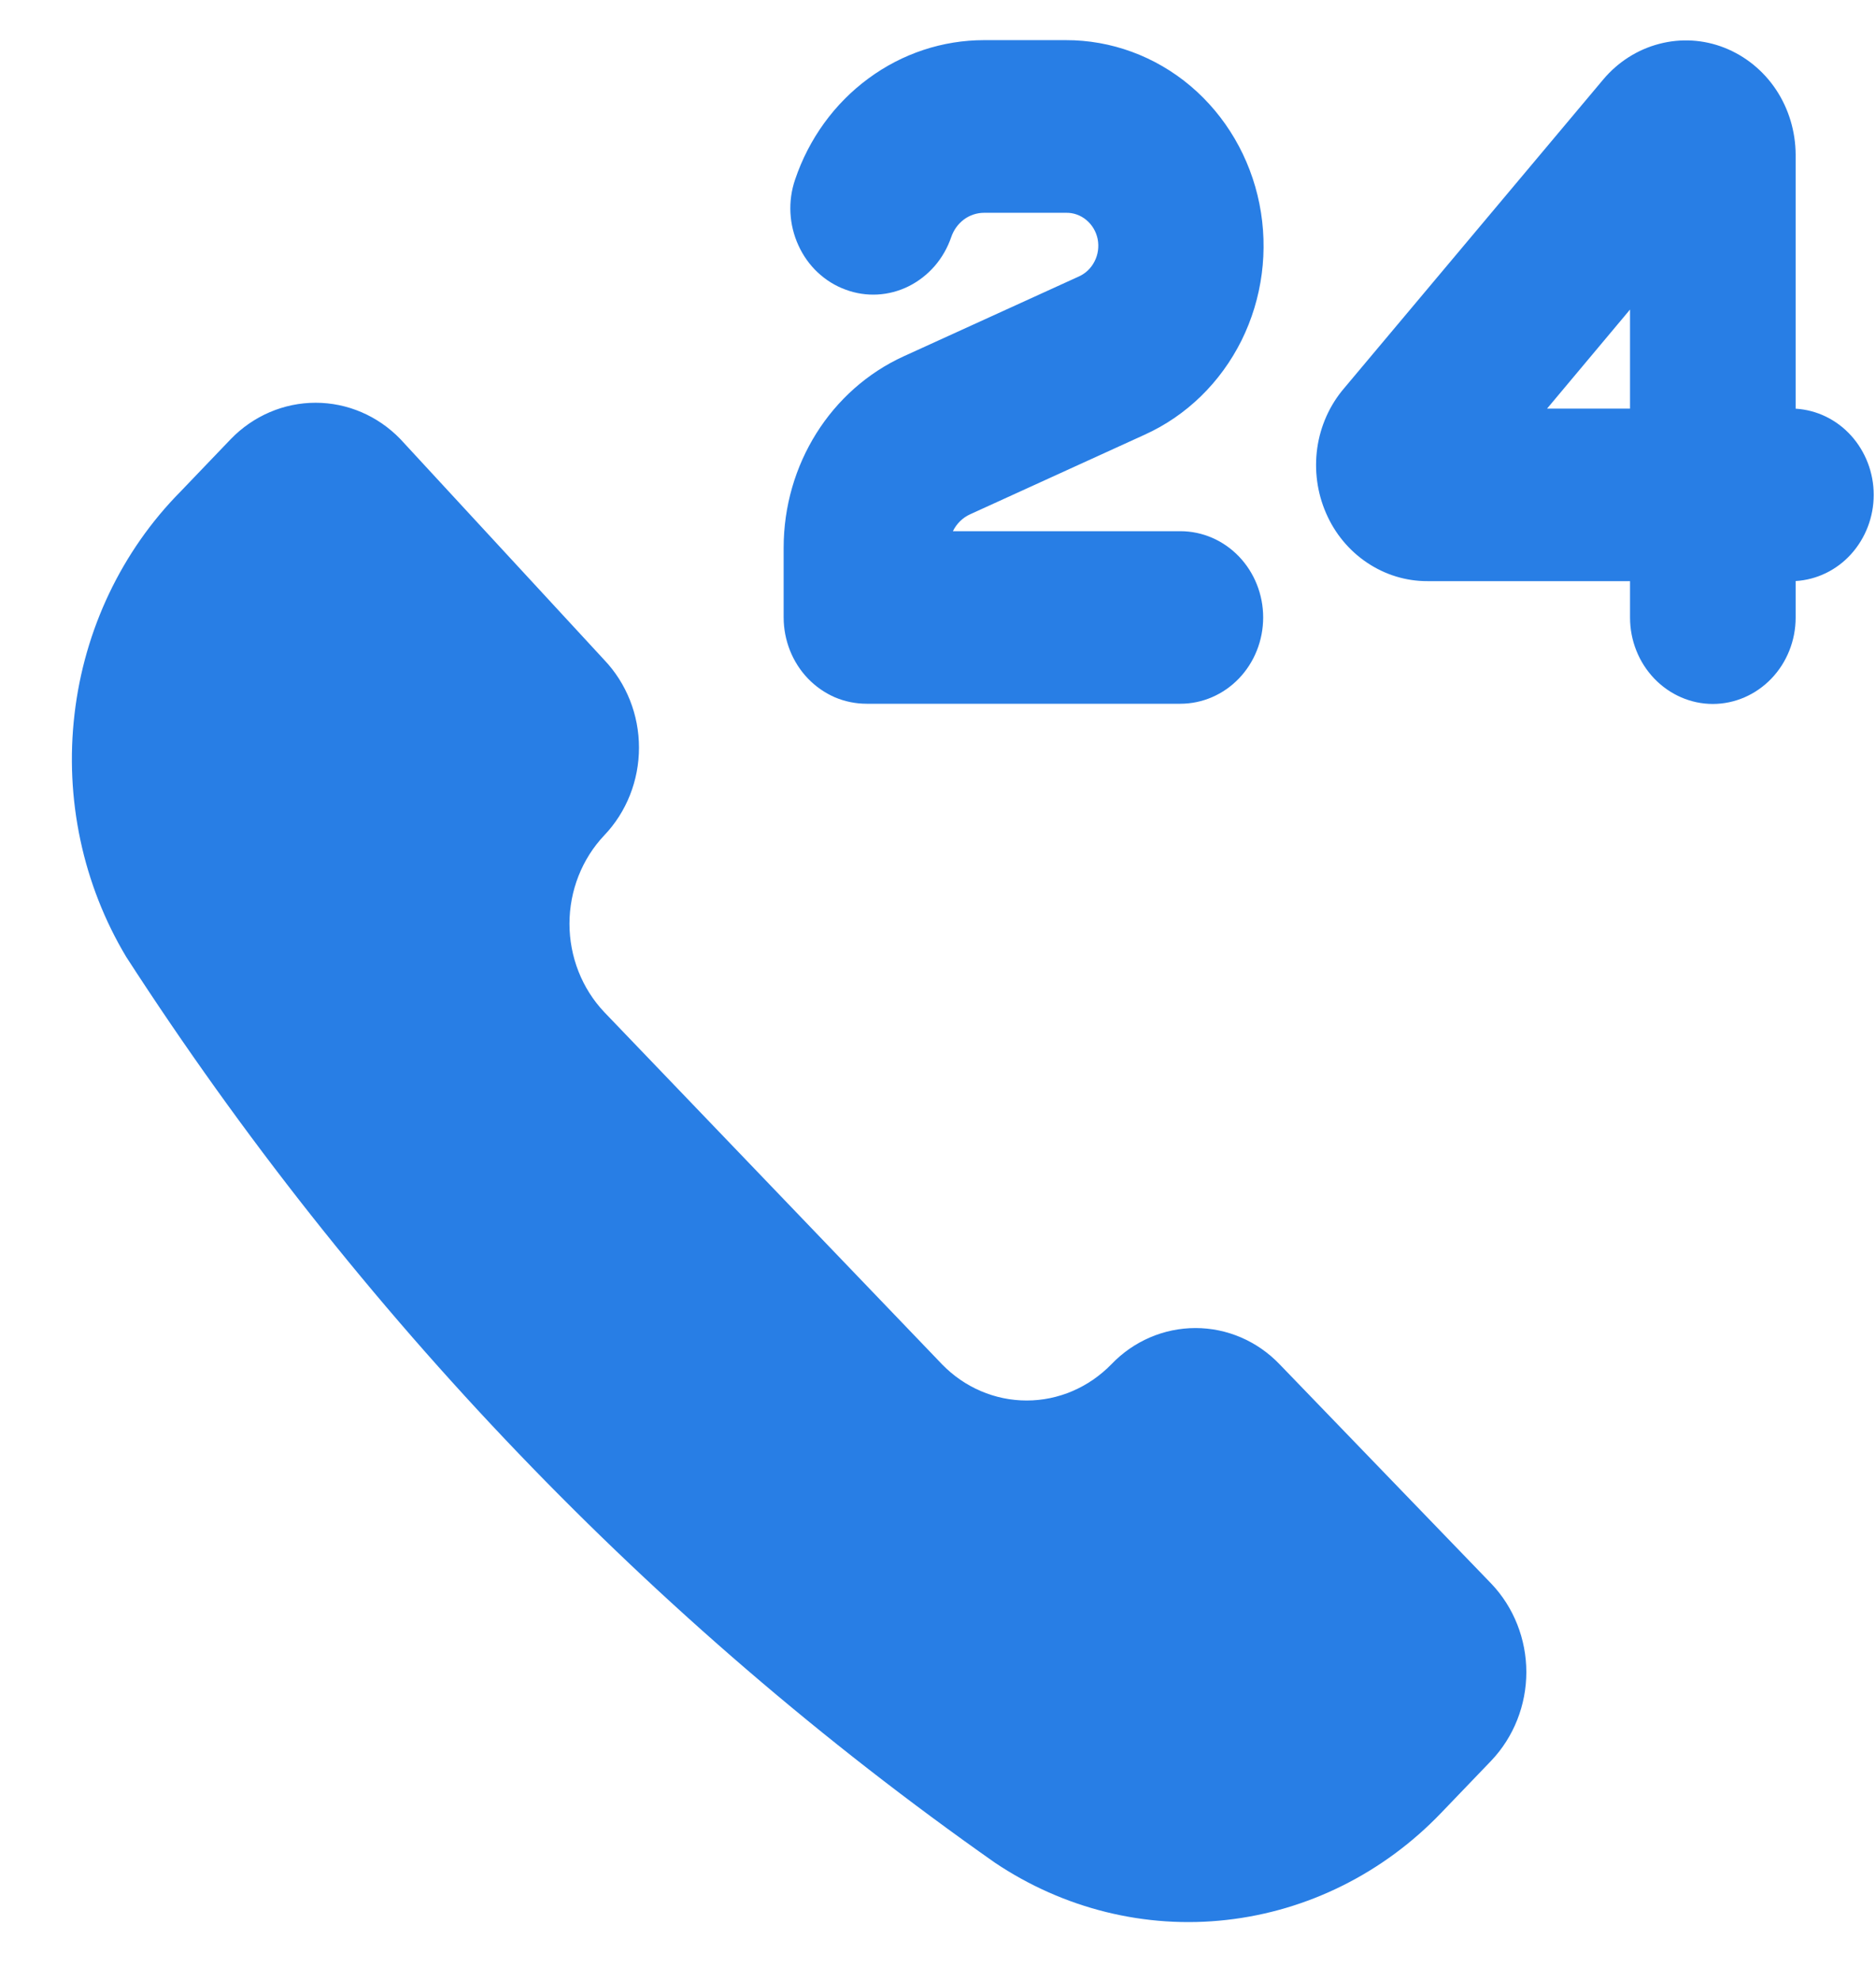 <?xml version="1.0" encoding="UTF-8"?>
<svg xmlns="http://www.w3.org/2000/svg" width="18" height="19" viewBox="0 0 18 19" fill="none">
  <path fill-rule="evenodd" clip-rule="evenodd" d="M7.629 1.722C7.761 1.331 8.007 0.992 8.332 0.753C8.657 0.513 9.045 0.385 9.443 0.385H10.226C10.661 0.384 11.084 0.539 11.423 0.825C11.761 1.111 11.995 1.51 12.084 1.955C12.173 2.4 12.112 2.863 11.912 3.266C11.711 3.669 11.384 3.988 10.984 4.169L9.308 4.933C9.237 4.965 9.178 5.023 9.143 5.095H11.326C11.536 5.095 11.738 5.182 11.887 5.337C12.036 5.492 12.12 5.703 12.12 5.922C12.12 6.142 12.036 6.353 11.887 6.508C11.738 6.663 11.536 6.75 11.326 6.75H8.315C8.21 6.75 8.107 6.729 8.01 6.688C7.914 6.646 7.826 6.585 7.752 6.508C7.678 6.431 7.62 6.34 7.58 6.24C7.54 6.139 7.519 6.031 7.519 5.922V5.254C7.519 4.456 7.972 3.736 8.672 3.417L10.349 2.653C10.415 2.624 10.469 2.573 10.502 2.507C10.536 2.442 10.546 2.366 10.532 2.293C10.517 2.22 10.478 2.155 10.422 2.109C10.366 2.063 10.297 2.039 10.226 2.041H9.443C9.374 2.041 9.306 2.063 9.249 2.105C9.193 2.147 9.15 2.206 9.127 2.274C9.092 2.376 9.038 2.471 8.968 2.552C8.898 2.632 8.814 2.698 8.72 2.745C8.53 2.84 8.311 2.852 8.113 2.778C8.014 2.742 7.924 2.686 7.846 2.613C7.769 2.541 7.706 2.453 7.661 2.354C7.57 2.156 7.558 1.929 7.629 1.722ZM15.384 0.761C15.525 0.594 15.712 0.475 15.919 0.421C16.127 0.366 16.346 0.379 16.546 0.458C16.746 0.537 16.919 0.677 17.041 0.86C17.163 1.044 17.228 1.261 17.229 1.484V3.92C17.431 3.932 17.622 4.024 17.761 4.178C17.9 4.332 17.978 4.535 17.978 4.746C17.978 4.958 17.9 5.161 17.761 5.315C17.622 5.469 17.431 5.561 17.229 5.573V5.924C17.229 6.143 17.145 6.354 16.996 6.509C16.847 6.664 16.645 6.752 16.434 6.752C16.224 6.752 16.022 6.664 15.873 6.509C15.724 6.354 15.64 6.143 15.64 5.924V5.574H13.697C13.491 5.575 13.29 5.513 13.117 5.397C12.944 5.281 12.807 5.116 12.723 4.921C12.638 4.726 12.609 4.509 12.639 4.297C12.669 4.086 12.758 3.887 12.894 3.727L15.384 0.761ZM14.844 3.919L15.64 2.969V3.919H14.844ZM11.769 18.415C10.99 18.503 10.205 18.308 9.546 17.866C6.257 15.556 3.427 12.606 1.211 9.178C0.795 8.484 0.62 7.662 0.715 6.85C0.809 6.038 1.169 5.284 1.732 4.715L2.215 4.211C2.431 3.988 2.724 3.863 3.028 3.863C3.333 3.863 3.625 3.988 3.841 4.211L5.798 6.33C6.011 6.554 6.131 6.856 6.131 7.171C6.131 7.487 6.011 7.789 5.798 8.012C5.584 8.238 5.464 8.543 5.464 8.86C5.464 9.177 5.584 9.482 5.798 9.708L9.038 13.085C9.254 13.308 9.546 13.433 9.851 13.433C10.155 13.433 10.447 13.308 10.664 13.085C10.878 12.862 11.168 12.738 11.471 12.738C11.773 12.738 12.063 12.862 12.277 13.085L14.31 15.191C14.524 15.416 14.645 15.721 14.645 16.038C14.645 16.355 14.524 16.66 14.31 16.886L13.827 17.389C13.274 17.966 12.547 18.328 11.769 18.415Z" fill="#287EE5"></path>
</svg>
